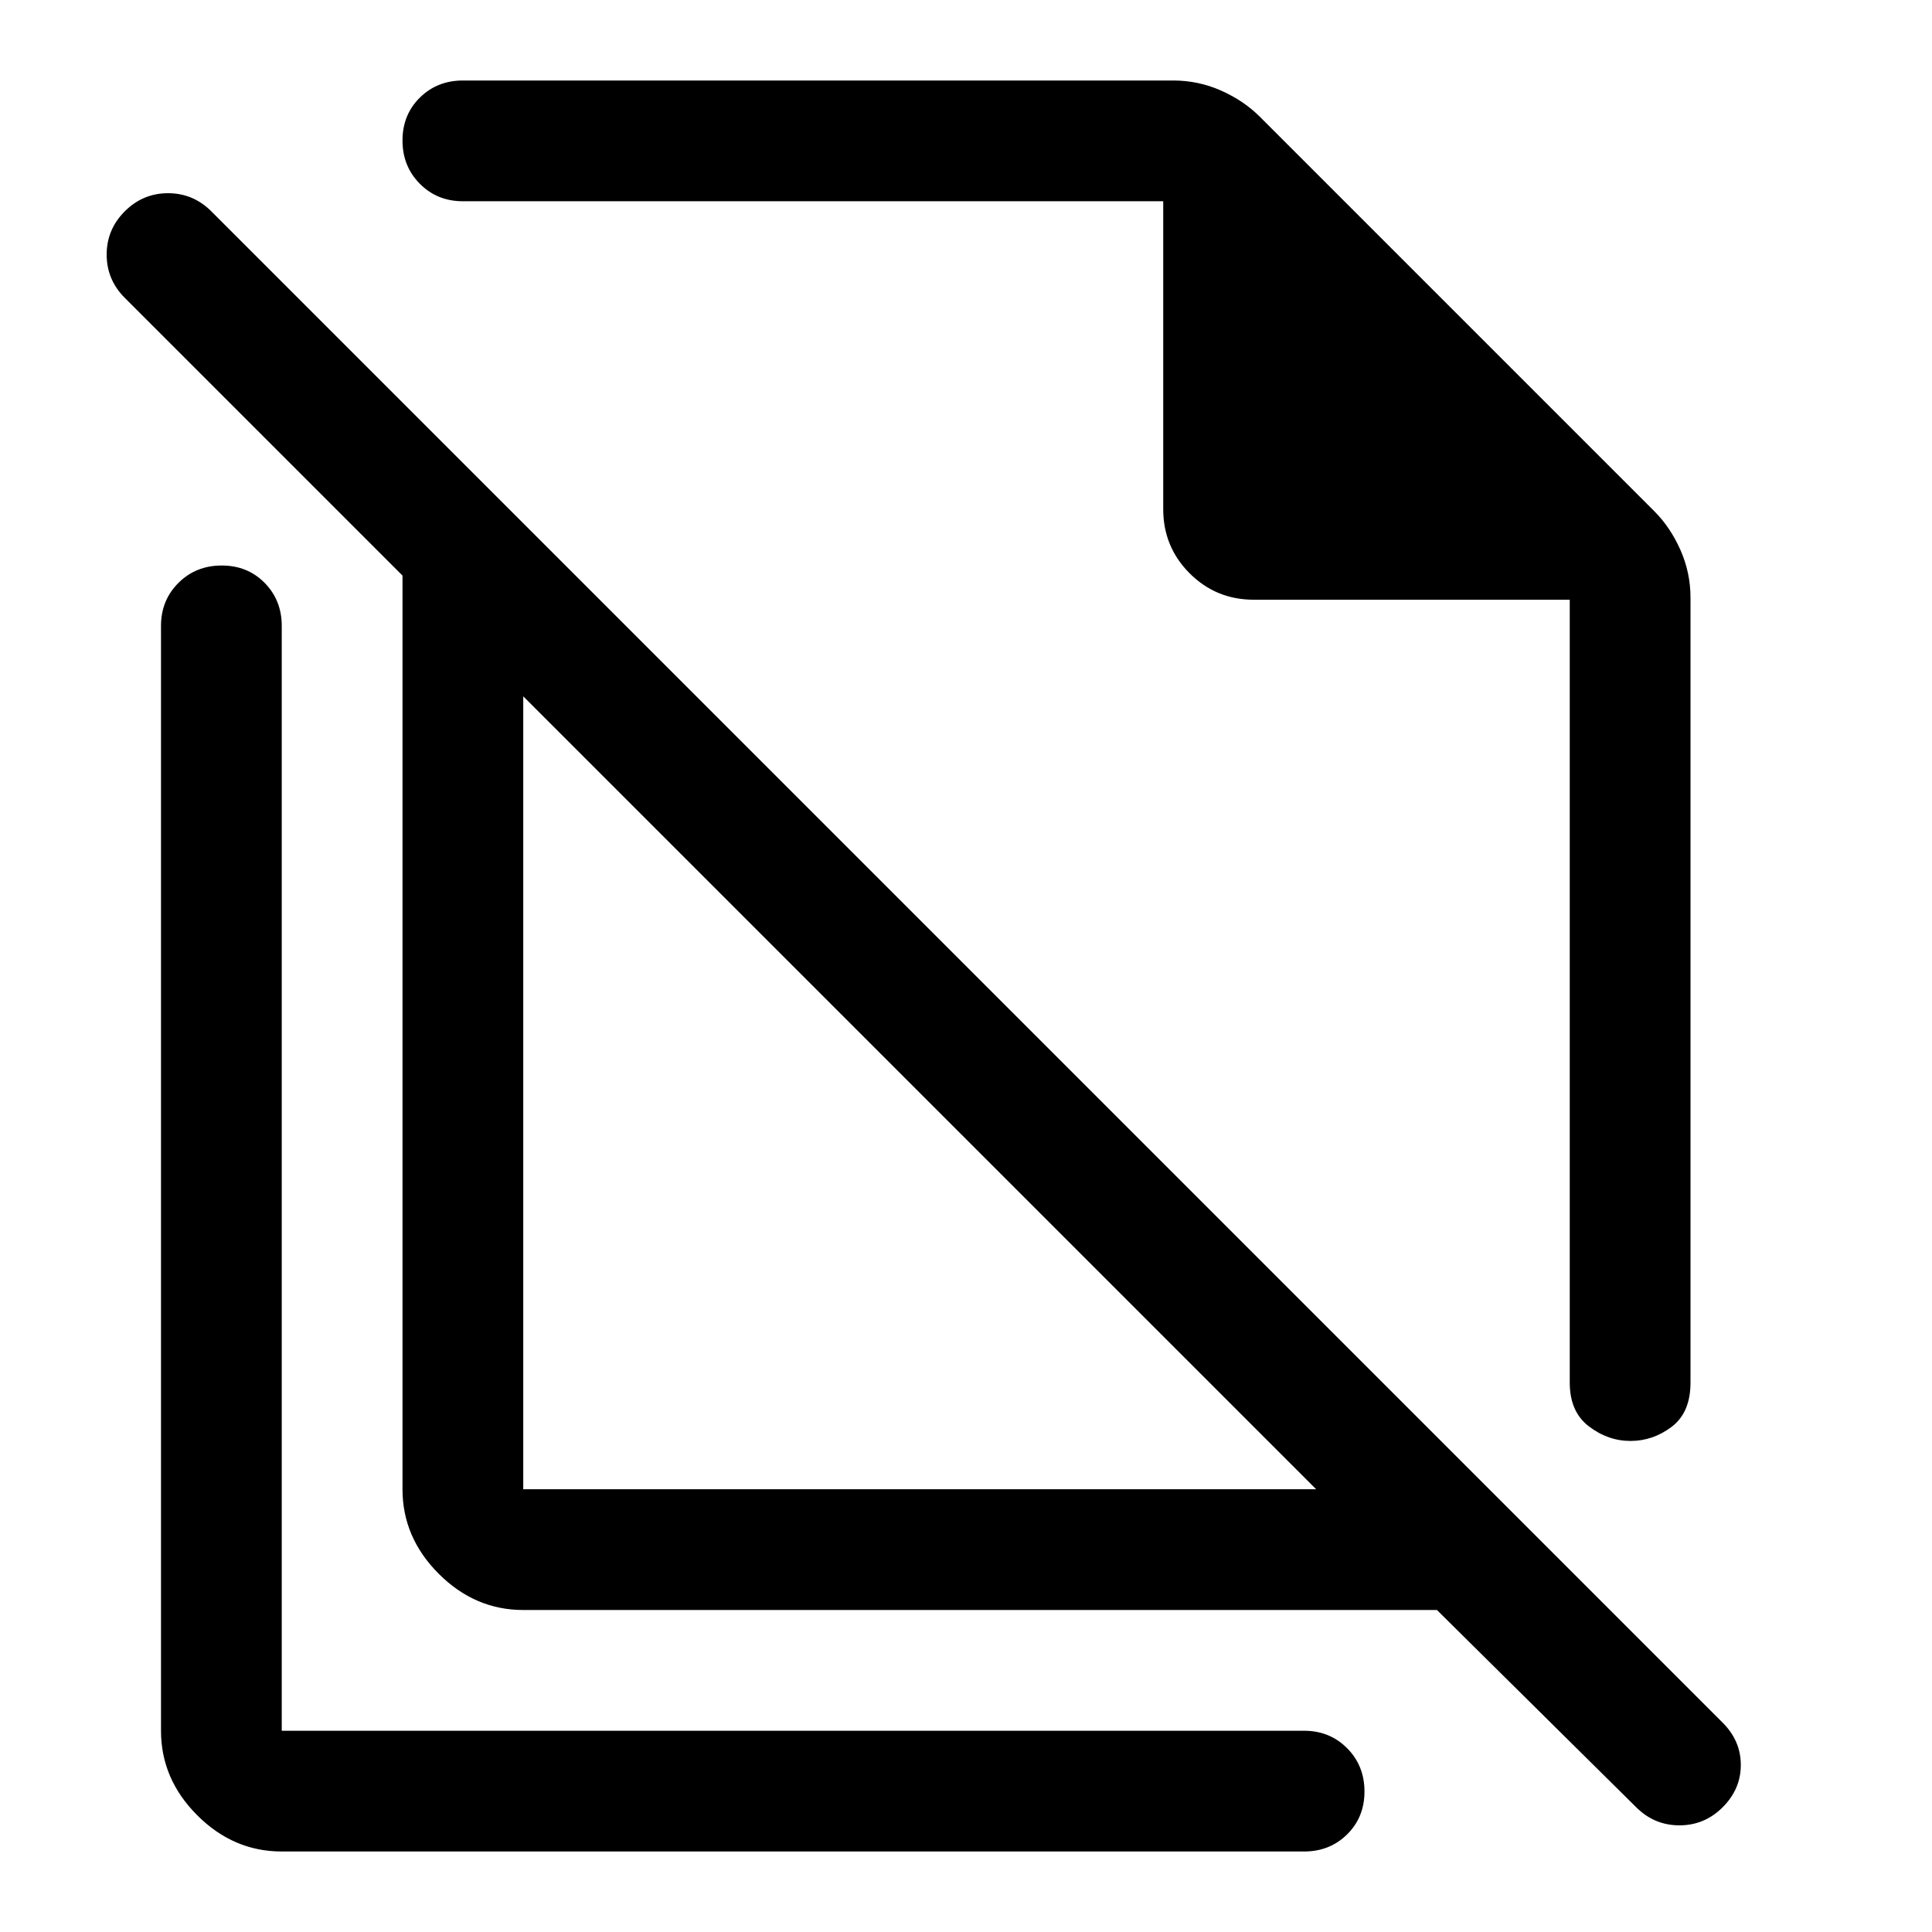 <svg xmlns="http://www.w3.org/2000/svg" width="48" height="48" viewBox="0 -960 960 960"><path d="m626-902 196 196q8 8 13 19.278 5 11.278 5 23.722v390q0 14.872-9.318 21.936t-20.5 7.064Q799-244 789.5-251.25 780-258.5 780-273v-389H623q-18.75 0-31.875-13.125T578-707v-153H230q-12.75 0-21.375-8.675-8.625-8.676-8.625-21.5 0-12.825 8.625-21.325T230-920h353q12.444 0 23.722 5T626-902ZM260-220h394L260-614v394Zm454 60H260q-24 0-42-18t-18-42v-454L62-812q-9-9-9-21.5t9-21.5q9-9 21.5-9t21.5 9l751 751q9 9 9 21t-9 21q-9 9-21.5 9T813-62l-99-98ZM520-561Zm-63 144ZM140-40q-24 0-42-18t-18-42v-549q0-12.75 8.675-21.375 8.676-8.625 21.5-8.625 12.825 0 21.325 8.625T140-649v549h508q12.75 0 21.375 8.675Q678-82.649 678-69.825 678-57 669.375-48.5T648-40H140Z"/></svg>